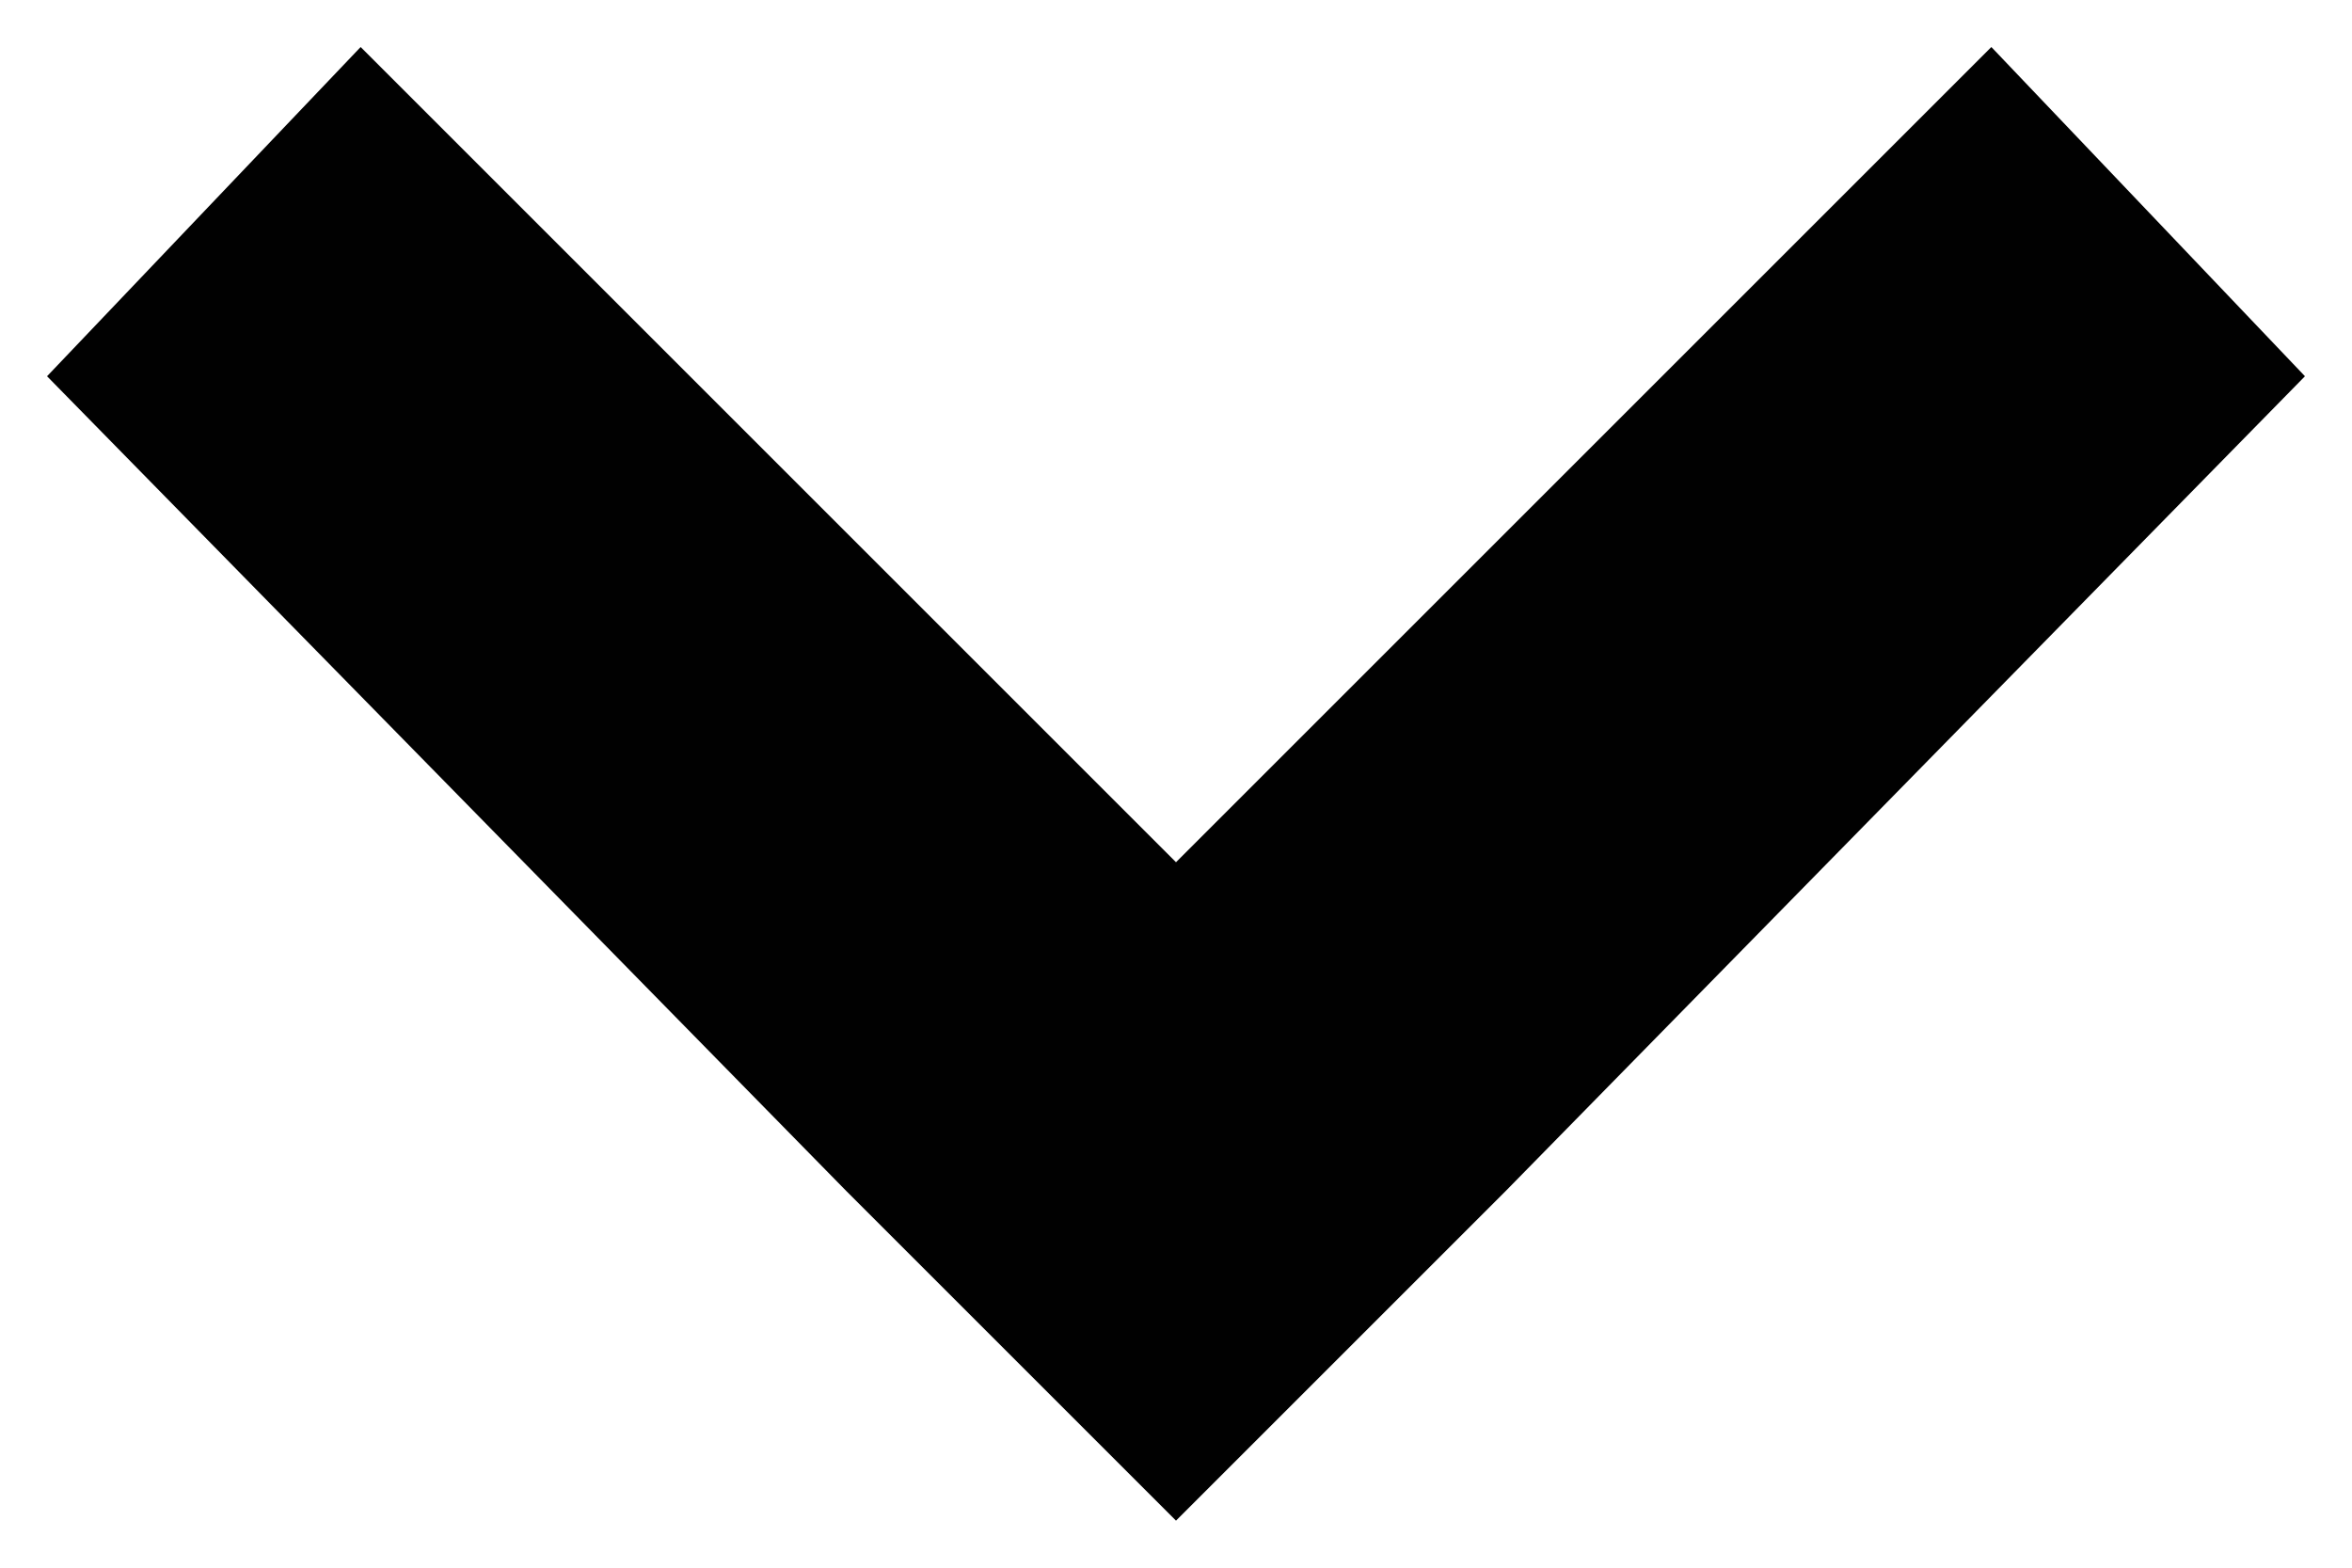 <?xml version="1.0" encoding="utf-8"?>
<!-- Generator: Adobe Illustrator 23.0.6, SVG Export Plug-In . SVG Version: 6.00 Build 0)  -->
<svg version="1.1" id="Layer_1" xmlns="http://www.w3.org/2000/svg" xmlns:xlink="http://www.w3.org/1999/xlink" x="0px" y="0px"
	 width="15px" height="10px" viewBox="0 0 15 10" style="enable-background:new 0 0 15 10;" xml:space="preserve">
<style type="text/css">
	.st0{fill-rule:evenodd;clip-rule:evenodd;fill:#010101;}
</style>
<polygon class="st0" points="14.7,2.4 12.7,0.3 7.5,5.5 2.3,0.3 0.3,2.4 5.4,7.6 5.4,7.6 7.5,9.7 7.5,9.6 7.5,9.7 9.6,7.6 9.6,7.6 
	"/>
</svg>

